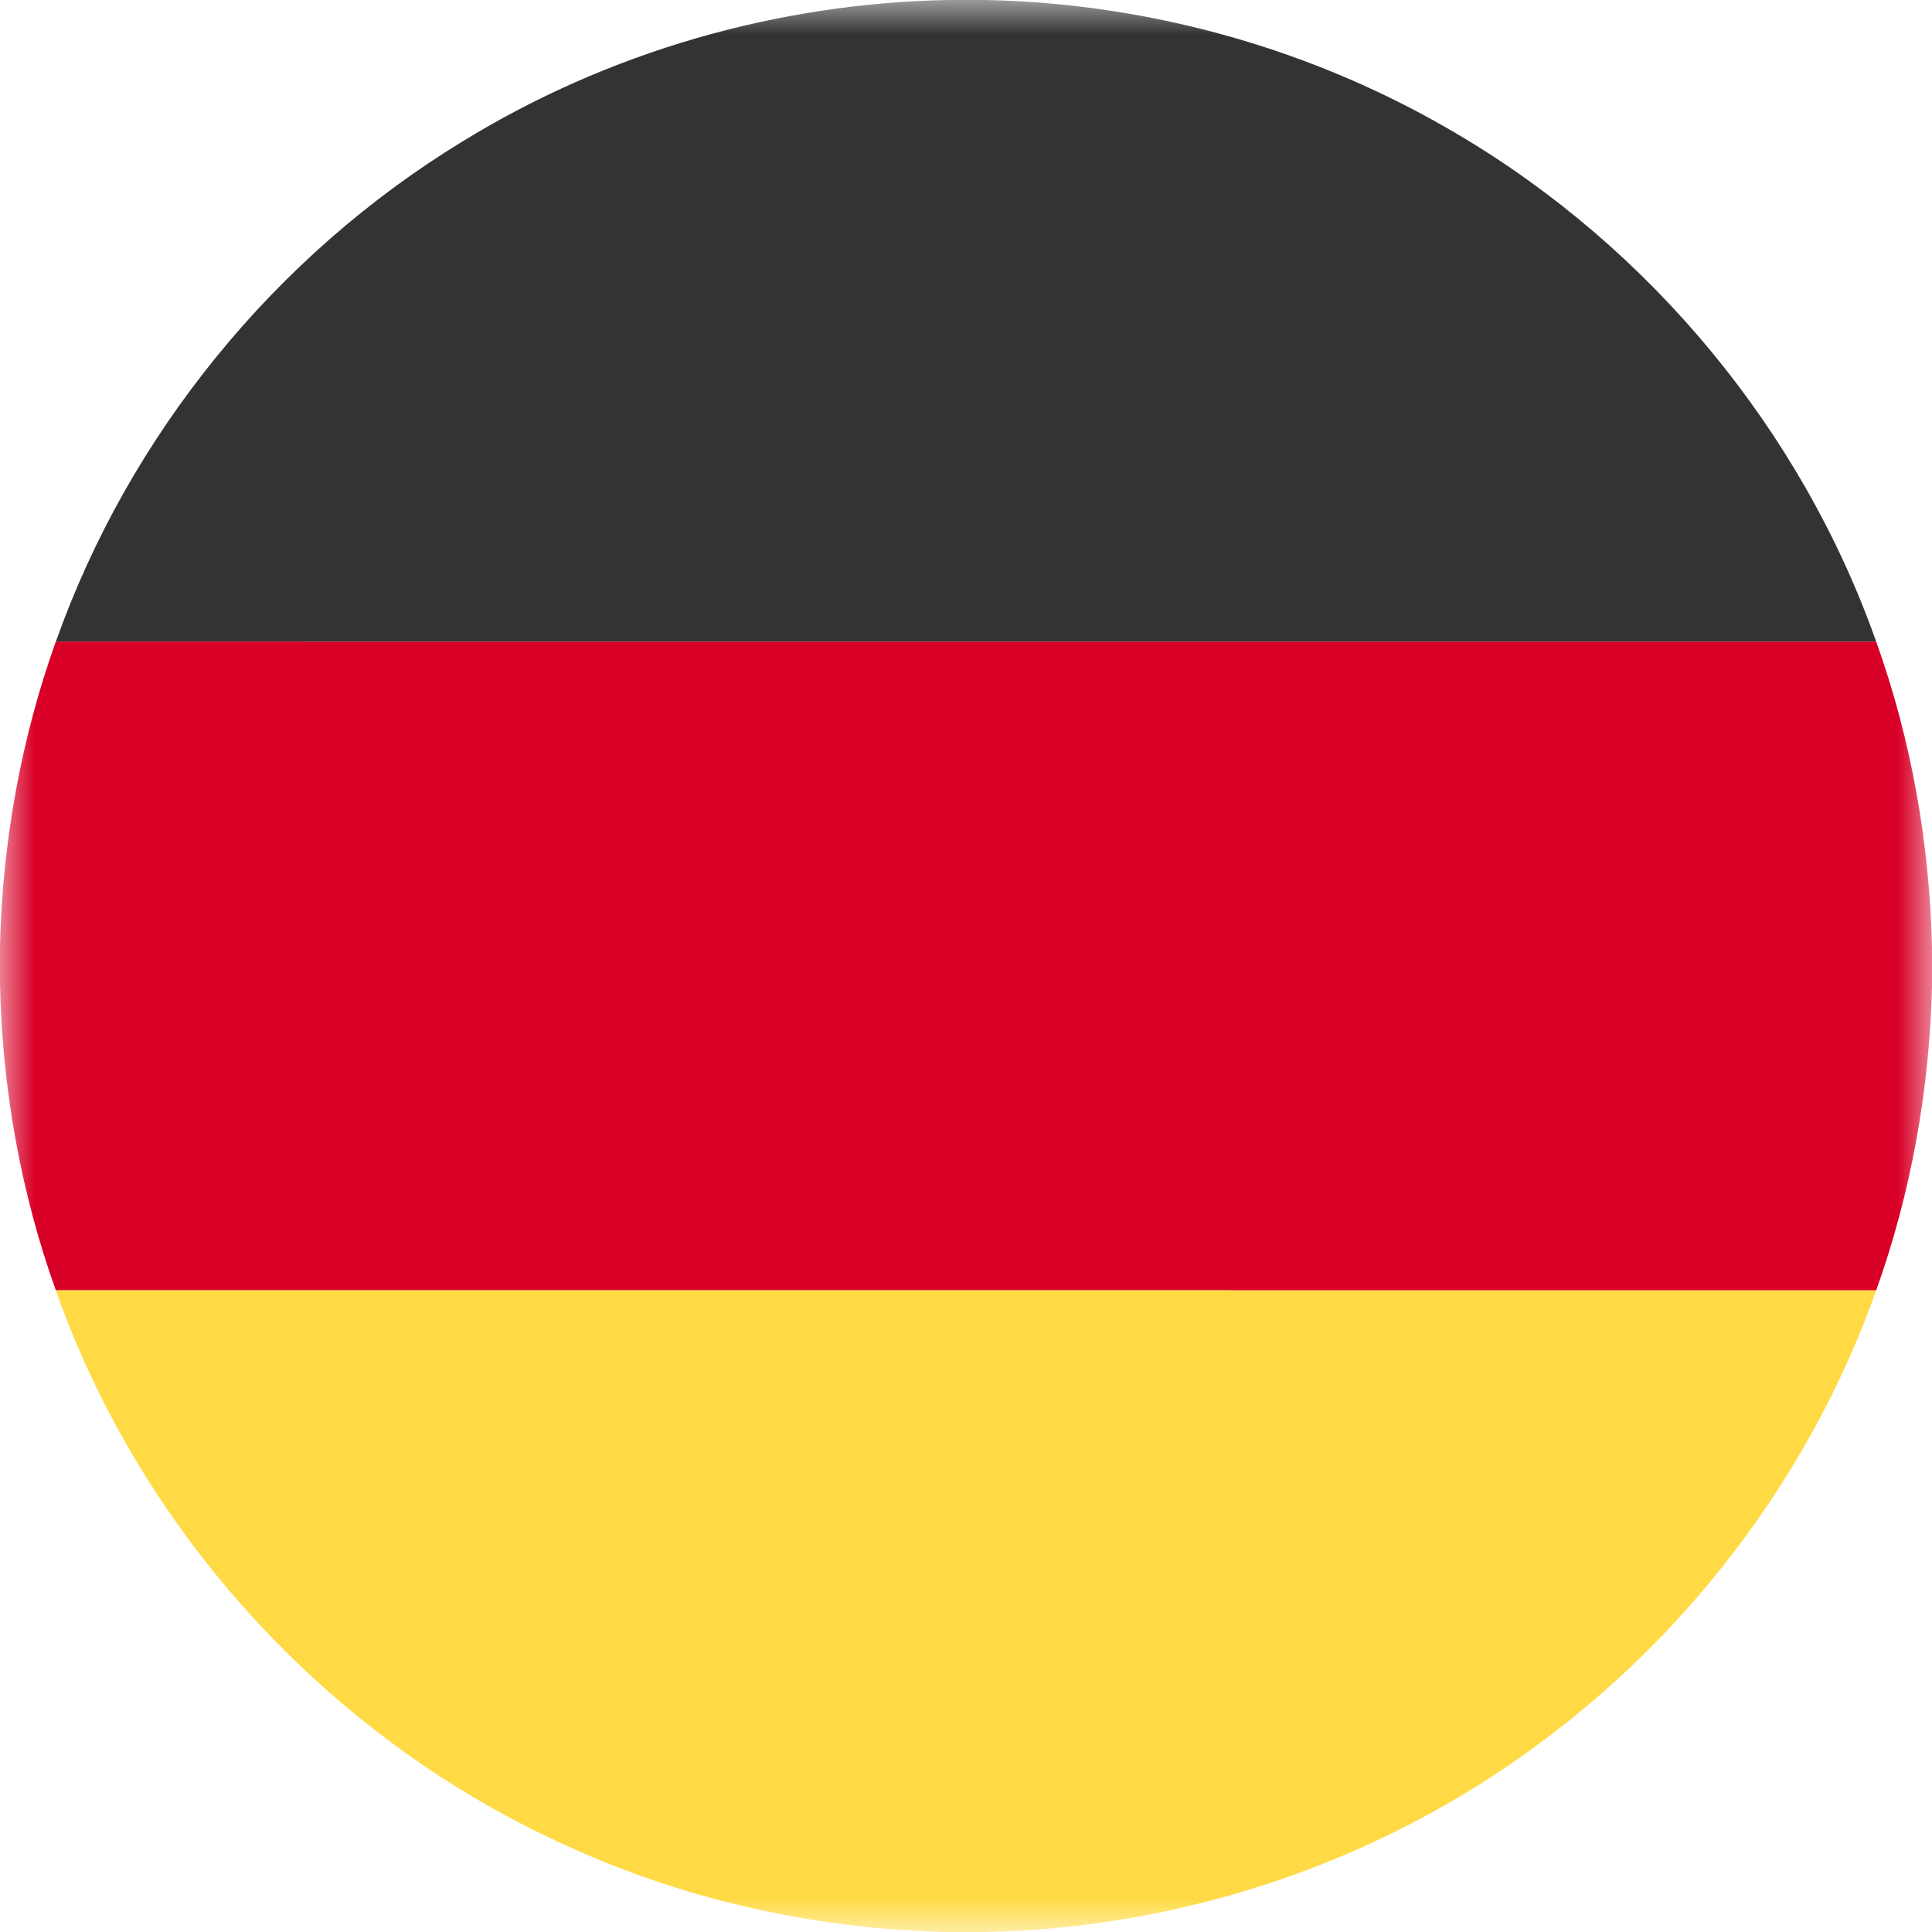 <svg width="28" height="28" viewBox="0 0 28 28" fill="none" xmlns="http://www.w3.org/2000/svg">
<g clip-path="url(#clip0_132_435)">
<mask id="mask0_132_435" style="mask-type:luminance" maskUnits="userSpaceOnUse" x="0" y="0" width="28" height="28">
<path d="M28 0H0V28H28V0Z" fill="white"/>
</mask>
<g mask="url(#mask0_132_435)">
<path d="M13.74 0H14.282C16.686 0.048 19.073 0.724 21.14 1.955C23.926 3.604 26.113 6.245 27.191 9.299C18.398 9.297 9.604 9.3 0.81 9.298C1.87 6.304 3.989 3.704 6.7 2.052C8.808 0.754 11.267 0.046 13.74 0Z" fill="#333333"/>
<path d="M0.809 9.298C9.603 9.301 18.397 9.297 27.191 9.299C27.701 10.722 27.966 12.228 28 13.738V14.306C27.962 15.801 27.695 17.292 27.191 18.701C18.397 18.7 9.603 18.701 0.809 18.7C0.299 17.278 0.033 15.772 0 14.262V13.692C0.038 12.197 0.305 10.707 0.809 9.298Z" fill="#D80027"/>
<path d="M0.809 18.7C9.603 18.701 18.397 18.7 27.191 18.701C26.278 21.276 24.585 23.563 22.4 25.2C20.072 26.962 17.179 27.948 14.262 28H13.698C11.755 27.954 9.82 27.51 8.061 26.68C4.712 25.123 2.036 22.184 0.809 18.7Z" fill="#FFDA44"/>
</g>
</g>
<defs>
<clipPath id="clip0_132_435">
<rect width="28" height="28" fill="white"/>
</clipPath>
</defs>
</svg>
